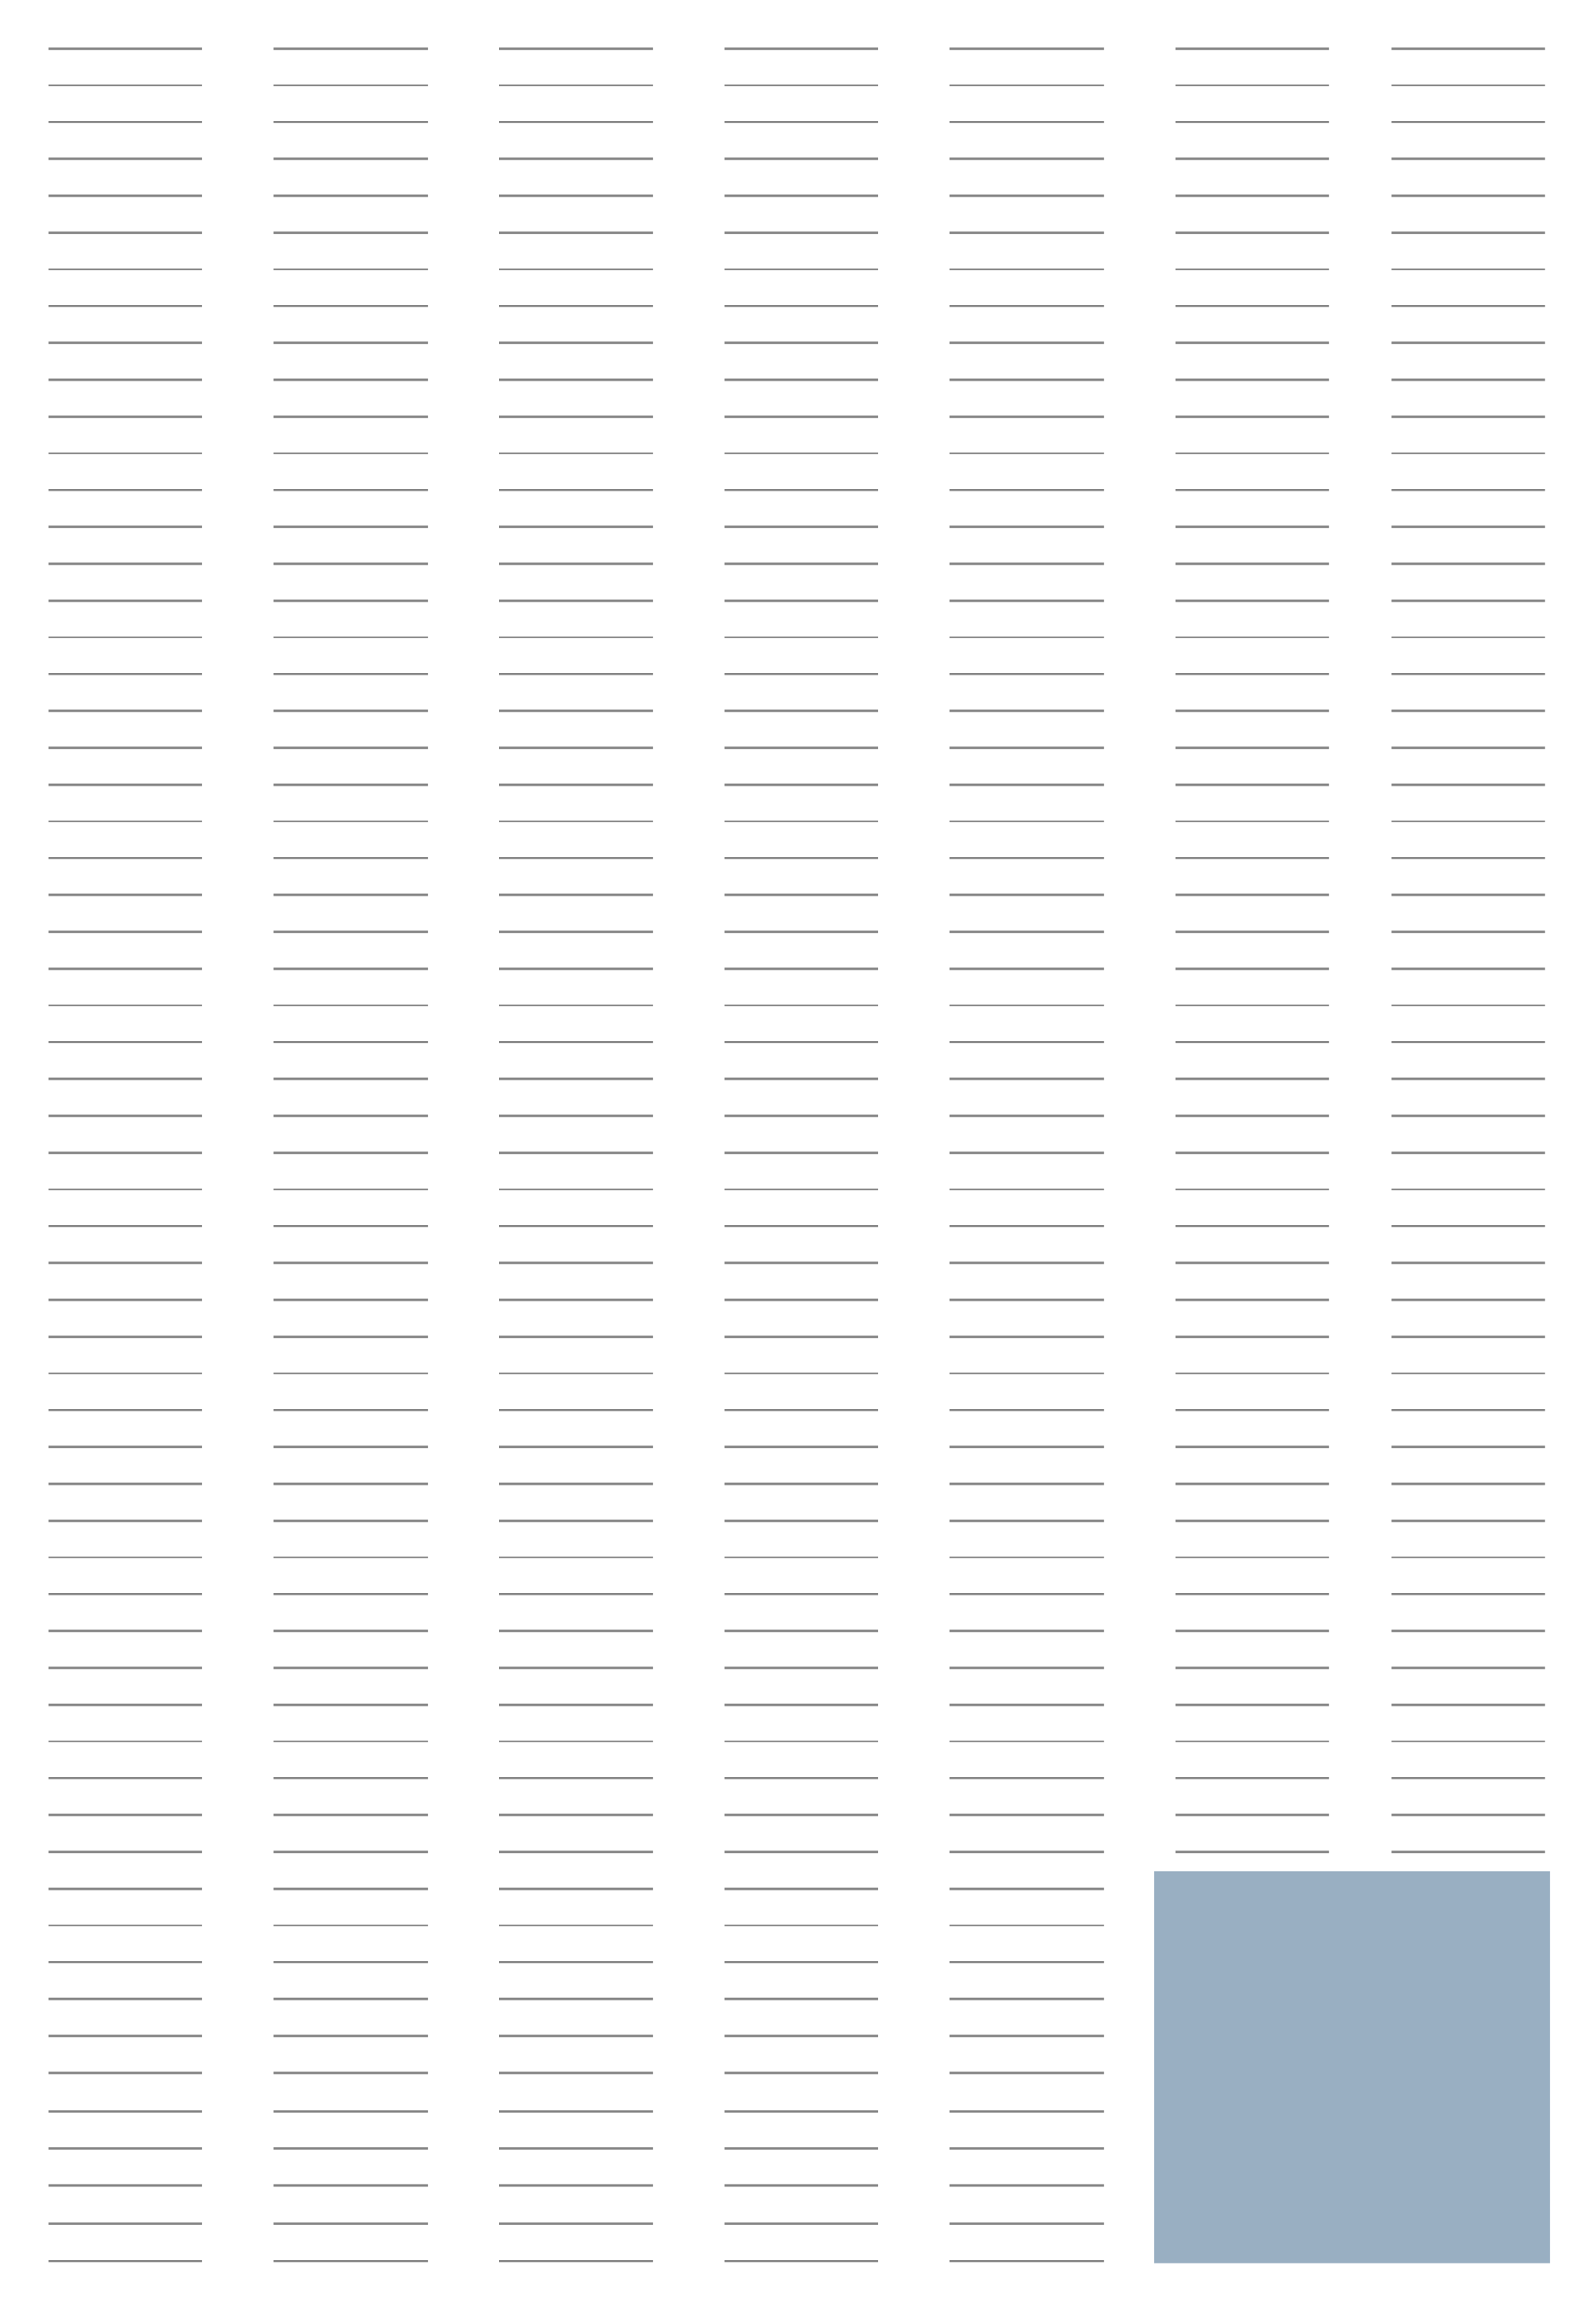 <?xml version="1.0" encoding="UTF-8"?>
<svg id="_7-spaltig" data-name="7-spaltig" xmlns="http://www.w3.org/2000/svg" viewBox="0 0 347 500">
  <defs>
    <style>
      .cls-1 {
        fill: #99afc2;
      }

      .cls-1, .cls-2 {
        stroke-width: 0px;
      }

      .cls-3 {
        fill: none;
        stroke: #878787;
        stroke-miterlimit: 10;
        stroke-width: .5px;
      }

      .cls-2 {
        fill: #fff;
      }
    </style>
  </defs>
  <g id="piktogramm-griffecke_Kopie" data-name="piktogramm-griffecke Kopie">
    <rect id="bg-white" class="cls-2" width="347" height="500"/>
    <g id="strokes">
      <g>
        <line class="cls-3" x1="10.5" y1="10.55" x2="44" y2="10.55"/>
        <line class="cls-3" x1="10.5" y1="18.55" x2="44" y2="18.55"/>
        <line class="cls-3" x1="10.5" y1="26.55" x2="44" y2="26.55"/>
        <line class="cls-3" x1="10.5" y1="34.55" x2="44" y2="34.55"/>
        <line class="cls-3" x1="10.5" y1="42.55" x2="44" y2="42.55"/>
        <line class="cls-3" x1="10.5" y1="50.55" x2="44" y2="50.55"/>
        <line class="cls-3" x1="10.5" y1="58.55" x2="44" y2="58.55"/>
        <line class="cls-3" x1="10.5" y1="66.55" x2="44" y2="66.55"/>
        <line class="cls-3" x1="10.5" y1="74.55" x2="44" y2="74.55"/>
        <line class="cls-3" x1="10.5" y1="82.55" x2="44" y2="82.55"/>
        <line class="cls-3" x1="10.5" y1="90.55" x2="44" y2="90.55"/>
        <line class="cls-3" x1="10.5" y1="98.55" x2="44" y2="98.55"/>
        <line class="cls-3" x1="10.5" y1="106.55" x2="44" y2="106.55"/>
        <line class="cls-3" x1="10.5" y1="114.55" x2="44" y2="114.55"/>
        <line class="cls-3" x1="10.5" y1="122.55" x2="44" y2="122.55"/>
        <line class="cls-3" x1="10.5" y1="130.55" x2="44" y2="130.55"/>
        <line class="cls-3" x1="10.5" y1="138.55" x2="44" y2="138.55"/>
        <line class="cls-3" x1="10.5" y1="146.55" x2="44" y2="146.55"/>
        <line class="cls-3" x1="10.5" y1="154.55" x2="44" y2="154.55"/>
        <line class="cls-3" x1="10.5" y1="162.55" x2="44" y2="162.55"/>
        <line class="cls-3" x1="10.5" y1="170.55" x2="44" y2="170.55"/>
        <line class="cls-3" x1="10.5" y1="178.55" x2="44" y2="178.55"/>
        <line class="cls-3" x1="10.5" y1="186.55" x2="44" y2="186.55"/>
        <line class="cls-3" x1="10.5" y1="194.55" x2="44" y2="194.55"/>
        <line class="cls-3" x1="10.5" y1="202.55" x2="44" y2="202.55"/>
        <line class="cls-3" x1="10.5" y1="210.55" x2="44" y2="210.55"/>
        <line class="cls-3" x1="10.5" y1="218.55" x2="44" y2="218.55"/>
        <line class="cls-3" x1="10.5" y1="226.55" x2="44" y2="226.55"/>
        <line class="cls-3" x1="10.5" y1="234.55" x2="44" y2="234.55"/>
        <line class="cls-3" x1="10.5" y1="242.55" x2="44" y2="242.55"/>
        <line class="cls-3" x1="10.5" y1="250.55" x2="44" y2="250.55"/>
        <line class="cls-3" x1="10.5" y1="258.55" x2="44" y2="258.55"/>
        <line class="cls-3" x1="10.5" y1="266.55" x2="44" y2="266.55"/>
        <line class="cls-3" x1="10.5" y1="274.55" x2="44" y2="274.55"/>
        <line class="cls-3" x1="10.5" y1="282.55" x2="44" y2="282.55"/>
        <line class="cls-3" x1="10.5" y1="290.55" x2="44" y2="290.55"/>
        <line class="cls-3" x1="10.5" y1="298.55" x2="44" y2="298.55"/>
        <line class="cls-3" x1="10.5" y1="306.55" x2="44" y2="306.55"/>
        <line class="cls-3" x1="10.5" y1="314.55" x2="44" y2="314.55"/>
        <line class="cls-3" x1="10.5" y1="322.55" x2="44" y2="322.55"/>
        <line class="cls-3" x1="10.5" y1="330.55" x2="44" y2="330.55"/>
        <line class="cls-3" x1="10.5" y1="338.55" x2="44" y2="338.55"/>
        <line class="cls-3" x1="10.5" y1="346.55" x2="44" y2="346.55"/>
        <line class="cls-3" x1="10.5" y1="354.55" x2="44" y2="354.55"/>
        <line class="cls-3" x1="10.5" y1="362.55" x2="44" y2="362.55"/>
        <line class="cls-3" x1="10.5" y1="370.55" x2="44" y2="370.55"/>
        <line class="cls-3" x1="10.5" y1="378.55" x2="44" y2="378.55"/>
        <line class="cls-3" x1="10.5" y1="386.55" x2="44" y2="386.55"/>
        <line class="cls-3" x1="10.5" y1="394.55" x2="44" y2="394.55"/>
        <line class="cls-3" x1="10.5" y1="402.55" x2="44" y2="402.55"/>
        <line class="cls-3" x1="10.5" y1="410.55" x2="44" y2="410.55"/>
        <line class="cls-3" x1="10.5" y1="418.55" x2="44" y2="418.55"/>
        <line class="cls-3" x1="10.5" y1="426.55" x2="44" y2="426.55"/>
        <line class="cls-3" x1="10.5" y1="434.55" x2="44" y2="434.55"/>
        <line class="cls-3" x1="10.5" y1="442.55" x2="44" y2="442.55"/>
        <line class="cls-3" x1="10.5" y1="450.55" x2="44" y2="450.55"/>
        <line class="cls-3" x1="10.5" y1="459.05" x2="44" y2="459.05"/>
        <line class="cls-3" x1="10.5" y1="467.05" x2="44" y2="467.05"/>
        <line class="cls-3" x1="10.5" y1="475.05" x2="44" y2="475.05"/>
        <line class="cls-3" x1="10.5" y1="483.3" x2="44" y2="483.3"/>
        <line class="cls-3" x1="10.5" y1="491.55" x2="44" y2="491.55"/>
      </g>
      <g>
        <line class="cls-3" x1="59.5" y1="10.55" x2="93" y2="10.55"/>
        <line class="cls-3" x1="59.5" y1="18.55" x2="93" y2="18.55"/>
        <line class="cls-3" x1="59.5" y1="26.55" x2="93" y2="26.55"/>
        <line class="cls-3" x1="59.5" y1="34.55" x2="93" y2="34.55"/>
        <line class="cls-3" x1="59.5" y1="42.55" x2="93" y2="42.55"/>
        <line class="cls-3" x1="59.5" y1="50.55" x2="93" y2="50.55"/>
        <line class="cls-3" x1="59.5" y1="58.55" x2="93" y2="58.55"/>
        <line class="cls-3" x1="59.5" y1="66.55" x2="93" y2="66.55"/>
        <line class="cls-3" x1="59.5" y1="74.55" x2="93" y2="74.55"/>
        <line class="cls-3" x1="59.5" y1="82.55" x2="93" y2="82.55"/>
        <line class="cls-3" x1="59.5" y1="90.55" x2="93" y2="90.55"/>
        <line class="cls-3" x1="59.5" y1="98.55" x2="93" y2="98.55"/>
        <line class="cls-3" x1="59.5" y1="106.55" x2="93" y2="106.55"/>
        <line class="cls-3" x1="59.5" y1="114.55" x2="93" y2="114.55"/>
        <line class="cls-3" x1="59.5" y1="122.55" x2="93" y2="122.55"/>
        <line class="cls-3" x1="59.5" y1="130.55" x2="93" y2="130.55"/>
        <line class="cls-3" x1="59.5" y1="138.55" x2="93" y2="138.55"/>
        <line class="cls-3" x1="59.5" y1="146.55" x2="93" y2="146.55"/>
        <line class="cls-3" x1="59.5" y1="154.55" x2="93" y2="154.55"/>
        <line class="cls-3" x1="59.5" y1="162.55" x2="93" y2="162.55"/>
        <line class="cls-3" x1="59.5" y1="170.55" x2="93" y2="170.55"/>
        <line class="cls-3" x1="59.5" y1="178.55" x2="93" y2="178.55"/>
        <line class="cls-3" x1="59.5" y1="186.55" x2="93" y2="186.55"/>
        <line class="cls-3" x1="59.5" y1="194.55" x2="93" y2="194.55"/>
        <line class="cls-3" x1="59.5" y1="202.55" x2="93" y2="202.55"/>
        <line class="cls-3" x1="59.5" y1="210.55" x2="93" y2="210.55"/>
        <line class="cls-3" x1="59.5" y1="218.55" x2="93" y2="218.55"/>
        <line class="cls-3" x1="59.5" y1="226.55" x2="93" y2="226.55"/>
        <line class="cls-3" x1="59.5" y1="234.55" x2="93" y2="234.55"/>
        <line class="cls-3" x1="59.5" y1="242.55" x2="93" y2="242.55"/>
        <line class="cls-3" x1="59.5" y1="250.55" x2="93" y2="250.55"/>
        <line class="cls-3" x1="59.5" y1="258.55" x2="93" y2="258.55"/>
        <line class="cls-3" x1="59.5" y1="266.55" x2="93" y2="266.55"/>
        <line class="cls-3" x1="59.5" y1="274.55" x2="93" y2="274.55"/>
        <line class="cls-3" x1="59.5" y1="282.55" x2="93" y2="282.55"/>
        <line class="cls-3" x1="59.5" y1="290.55" x2="93" y2="290.55"/>
        <line class="cls-3" x1="59.5" y1="298.55" x2="93" y2="298.55"/>
        <line class="cls-3" x1="59.5" y1="306.55" x2="93" y2="306.55"/>
        <line class="cls-3" x1="59.5" y1="314.55" x2="93" y2="314.55"/>
        <line class="cls-3" x1="59.5" y1="322.55" x2="93" y2="322.55"/>
        <line class="cls-3" x1="59.5" y1="330.55" x2="93" y2="330.55"/>
        <line class="cls-3" x1="59.5" y1="338.55" x2="93" y2="338.55"/>
        <line class="cls-3" x1="59.5" y1="346.55" x2="93" y2="346.55"/>
        <line class="cls-3" x1="59.5" y1="354.55" x2="93" y2="354.55"/>
        <line class="cls-3" x1="59.5" y1="362.55" x2="93" y2="362.55"/>
        <line class="cls-3" x1="59.5" y1="370.55" x2="93" y2="370.55"/>
        <line class="cls-3" x1="59.5" y1="378.55" x2="93" y2="378.55"/>
        <line class="cls-3" x1="59.5" y1="386.55" x2="93" y2="386.55"/>
        <line class="cls-3" x1="59.5" y1="394.55" x2="93" y2="394.55"/>
        <line class="cls-3" x1="59.5" y1="402.55" x2="93" y2="402.55"/>
        <line class="cls-3" x1="59.5" y1="410.55" x2="93" y2="410.55"/>
        <line class="cls-3" x1="59.5" y1="418.55" x2="93" y2="418.55"/>
        <line class="cls-3" x1="59.5" y1="426.55" x2="93" y2="426.55"/>
        <line class="cls-3" x1="59.5" y1="434.55" x2="93" y2="434.55"/>
        <line class="cls-3" x1="59.5" y1="442.55" x2="93" y2="442.55"/>
        <line class="cls-3" x1="59.5" y1="450.55" x2="93" y2="450.55"/>
        <line class="cls-3" x1="59.5" y1="459.05" x2="93" y2="459.05"/>
        <line class="cls-3" x1="59.5" y1="467.05" x2="93" y2="467.05"/>
        <line class="cls-3" x1="59.5" y1="475.05" x2="93" y2="475.05"/>
        <line class="cls-3" x1="59.5" y1="483.3" x2="93" y2="483.3"/>
        <line class="cls-3" x1="59.5" y1="491.55" x2="93" y2="491.55"/>
      </g>
      <g>
        <line class="cls-3" x1="108.5" y1="10.55" x2="142" y2="10.55"/>
        <line class="cls-3" x1="108.5" y1="18.55" x2="142" y2="18.55"/>
        <line class="cls-3" x1="108.5" y1="26.55" x2="142" y2="26.55"/>
        <line class="cls-3" x1="108.5" y1="34.55" x2="142" y2="34.55"/>
        <line class="cls-3" x1="108.5" y1="42.55" x2="142" y2="42.55"/>
        <line class="cls-3" x1="108.5" y1="50.55" x2="142" y2="50.55"/>
        <line class="cls-3" x1="108.5" y1="58.55" x2="142" y2="58.55"/>
        <line class="cls-3" x1="108.5" y1="66.55" x2="142" y2="66.55"/>
        <line class="cls-3" x1="108.5" y1="74.55" x2="142" y2="74.55"/>
        <line class="cls-3" x1="108.5" y1="82.55" x2="142" y2="82.55"/>
        <line class="cls-3" x1="108.5" y1="90.55" x2="142" y2="90.55"/>
        <line class="cls-3" x1="108.5" y1="98.55" x2="142" y2="98.55"/>
        <line class="cls-3" x1="108.5" y1="106.55" x2="142" y2="106.55"/>
        <line class="cls-3" x1="108.5" y1="114.55" x2="142" y2="114.55"/>
        <line class="cls-3" x1="108.5" y1="122.55" x2="142" y2="122.55"/>
        <line class="cls-3" x1="108.5" y1="130.55" x2="142" y2="130.55"/>
        <line class="cls-3" x1="108.5" y1="138.55" x2="142" y2="138.55"/>
        <line class="cls-3" x1="108.5" y1="146.55" x2="142" y2="146.55"/>
        <line class="cls-3" x1="108.5" y1="154.55" x2="142" y2="154.55"/>
        <line class="cls-3" x1="108.5" y1="162.55" x2="142" y2="162.55"/>
        <line class="cls-3" x1="108.5" y1="170.55" x2="142" y2="170.55"/>
        <line class="cls-3" x1="108.5" y1="178.55" x2="142" y2="178.55"/>
        <line class="cls-3" x1="108.5" y1="186.55" x2="142" y2="186.55"/>
        <line class="cls-3" x1="108.5" y1="194.55" x2="142" y2="194.55"/>
        <line class="cls-3" x1="108.5" y1="202.55" x2="142" y2="202.55"/>
        <line class="cls-3" x1="108.5" y1="210.55" x2="142" y2="210.55"/>
        <line class="cls-3" x1="108.5" y1="218.55" x2="142" y2="218.55"/>
        <line class="cls-3" x1="108.5" y1="226.55" x2="142" y2="226.55"/>
        <line class="cls-3" x1="108.5" y1="234.55" x2="142" y2="234.55"/>
        <line class="cls-3" x1="108.5" y1="242.55" x2="142" y2="242.55"/>
        <line class="cls-3" x1="108.5" y1="250.55" x2="142" y2="250.55"/>
        <line class="cls-3" x1="108.5" y1="258.55" x2="142" y2="258.55"/>
        <line class="cls-3" x1="108.5" y1="266.55" x2="142" y2="266.55"/>
        <line class="cls-3" x1="108.5" y1="274.55" x2="142" y2="274.55"/>
        <line class="cls-3" x1="108.5" y1="282.55" x2="142" y2="282.55"/>
        <line class="cls-3" x1="108.5" y1="290.55" x2="142" y2="290.55"/>
        <line class="cls-3" x1="108.5" y1="298.55" x2="142" y2="298.55"/>
        <line class="cls-3" x1="108.5" y1="306.55" x2="142" y2="306.55"/>
        <line class="cls-3" x1="108.5" y1="314.55" x2="142" y2="314.55"/>
        <line class="cls-3" x1="108.5" y1="322.55" x2="142" y2="322.55"/>
        <line class="cls-3" x1="108.5" y1="330.55" x2="142" y2="330.55"/>
        <line class="cls-3" x1="108.5" y1="338.55" x2="142" y2="338.55"/>
        <line class="cls-3" x1="108.5" y1="346.55" x2="142" y2="346.55"/>
        <line class="cls-3" x1="108.5" y1="354.55" x2="142" y2="354.55"/>
        <line class="cls-3" x1="108.5" y1="362.55" x2="142" y2="362.55"/>
        <line class="cls-3" x1="108.5" y1="370.55" x2="142" y2="370.55"/>
        <line class="cls-3" x1="108.5" y1="378.55" x2="142" y2="378.55"/>
        <line class="cls-3" x1="108.5" y1="386.55" x2="142" y2="386.55"/>
        <line class="cls-3" x1="108.5" y1="394.55" x2="142" y2="394.55"/>
        <line class="cls-3" x1="108.5" y1="402.55" x2="142" y2="402.55"/>
        <line class="cls-3" x1="108.5" y1="410.55" x2="142" y2="410.55"/>
        <line class="cls-3" x1="108.5" y1="418.55" x2="142" y2="418.55"/>
        <line class="cls-3" x1="108.5" y1="426.55" x2="142" y2="426.55"/>
        <line class="cls-3" x1="108.5" y1="434.55" x2="142" y2="434.55"/>
        <line class="cls-3" x1="108.5" y1="442.55" x2="142" y2="442.55"/>
        <line class="cls-3" x1="108.5" y1="450.55" x2="142" y2="450.55"/>
        <line class="cls-3" x1="108.5" y1="459.05" x2="142" y2="459.05"/>
        <line class="cls-3" x1="108.5" y1="467.05" x2="142" y2="467.05"/>
        <line class="cls-3" x1="108.5" y1="475.05" x2="142" y2="475.05"/>
        <line class="cls-3" x1="108.5" y1="483.3" x2="142" y2="483.3"/>
        <line class="cls-3" x1="108.5" y1="491.55" x2="142" y2="491.55"/>
      </g>
      <g>
        <line class="cls-3" x1="157.5" y1="10.55" x2="191" y2="10.55"/>
        <line class="cls-3" x1="157.5" y1="18.55" x2="191" y2="18.55"/>
        <line class="cls-3" x1="157.5" y1="26.55" x2="191" y2="26.55"/>
        <line class="cls-3" x1="157.5" y1="34.55" x2="191" y2="34.55"/>
        <line class="cls-3" x1="157.5" y1="42.55" x2="191" y2="42.55"/>
        <line class="cls-3" x1="157.5" y1="50.55" x2="191" y2="50.55"/>
        <line class="cls-3" x1="157.5" y1="58.55" x2="191" y2="58.55"/>
        <line class="cls-3" x1="157.5" y1="66.55" x2="191" y2="66.55"/>
        <line class="cls-3" x1="157.5" y1="74.55" x2="191" y2="74.55"/>
        <line class="cls-3" x1="157.5" y1="82.55" x2="191" y2="82.55"/>
        <line class="cls-3" x1="157.5" y1="90.55" x2="191" y2="90.55"/>
        <line class="cls-3" x1="157.5" y1="98.55" x2="191" y2="98.55"/>
        <line class="cls-3" x1="157.5" y1="106.55" x2="191" y2="106.55"/>
        <line class="cls-3" x1="157.5" y1="114.55" x2="191" y2="114.55"/>
        <line class="cls-3" x1="157.5" y1="122.55" x2="191" y2="122.55"/>
        <line class="cls-3" x1="157.5" y1="130.55" x2="191" y2="130.55"/>
        <line class="cls-3" x1="157.5" y1="138.55" x2="191" y2="138.55"/>
        <line class="cls-3" x1="157.5" y1="146.55" x2="191" y2="146.55"/>
        <line class="cls-3" x1="157.5" y1="154.55" x2="191" y2="154.55"/>
        <line class="cls-3" x1="157.5" y1="162.55" x2="191" y2="162.55"/>
        <line class="cls-3" x1="157.5" y1="170.55" x2="191" y2="170.55"/>
        <line class="cls-3" x1="157.5" y1="178.55" x2="191" y2="178.55"/>
        <line class="cls-3" x1="157.5" y1="186.55" x2="191" y2="186.55"/>
        <line class="cls-3" x1="157.5" y1="194.55" x2="191" y2="194.55"/>
        <line class="cls-3" x1="157.5" y1="202.55" x2="191" y2="202.55"/>
        <line class="cls-3" x1="157.5" y1="210.55" x2="191" y2="210.55"/>
        <line class="cls-3" x1="157.5" y1="218.55" x2="191" y2="218.55"/>
        <line class="cls-3" x1="157.5" y1="226.55" x2="191" y2="226.55"/>
        <line class="cls-3" x1="157.5" y1="234.55" x2="191" y2="234.55"/>
        <line class="cls-3" x1="157.5" y1="242.55" x2="191" y2="242.55"/>
        <line class="cls-3" x1="157.5" y1="250.55" x2="191" y2="250.55"/>
        <line class="cls-3" x1="157.5" y1="258.55" x2="191" y2="258.55"/>
        <line class="cls-3" x1="157.5" y1="266.55" x2="191" y2="266.55"/>
        <line class="cls-3" x1="157.5" y1="274.55" x2="191" y2="274.55"/>
        <line class="cls-3" x1="157.5" y1="282.55" x2="191" y2="282.55"/>
        <line class="cls-3" x1="157.5" y1="290.55" x2="191" y2="290.55"/>
        <line class="cls-3" x1="157.5" y1="298.55" x2="191" y2="298.55"/>
        <line class="cls-3" x1="157.5" y1="306.55" x2="191" y2="306.55"/>
        <line class="cls-3" x1="157.5" y1="314.55" x2="191" y2="314.55"/>
        <line class="cls-3" x1="157.5" y1="322.55" x2="191" y2="322.55"/>
        <line class="cls-3" x1="157.5" y1="330.55" x2="191" y2="330.55"/>
        <line class="cls-3" x1="157.5" y1="338.55" x2="191" y2="338.55"/>
        <line class="cls-3" x1="157.5" y1="346.55" x2="191" y2="346.55"/>
        <line class="cls-3" x1="157.5" y1="354.55" x2="191" y2="354.55"/>
        <line class="cls-3" x1="157.5" y1="362.55" x2="191" y2="362.55"/>
        <line class="cls-3" x1="157.5" y1="370.55" x2="191" y2="370.55"/>
        <line class="cls-3" x1="157.5" y1="378.55" x2="191" y2="378.55"/>
        <line class="cls-3" x1="157.5" y1="386.55" x2="191" y2="386.55"/>
        <line class="cls-3" x1="157.5" y1="394.55" x2="191" y2="394.55"/>
        <line class="cls-3" x1="157.5" y1="402.55" x2="191" y2="402.55"/>
        <line class="cls-3" x1="157.5" y1="410.55" x2="191" y2="410.55"/>
        <line class="cls-3" x1="157.5" y1="418.55" x2="191" y2="418.55"/>
        <line class="cls-3" x1="157.5" y1="426.55" x2="191" y2="426.55"/>
        <line class="cls-3" x1="157.5" y1="434.55" x2="191" y2="434.55"/>
        <line class="cls-3" x1="157.5" y1="442.55" x2="191" y2="442.55"/>
        <line class="cls-3" x1="157.5" y1="450.55" x2="191" y2="450.55"/>
        <line class="cls-3" x1="157.5" y1="459.05" x2="191" y2="459.05"/>
        <line class="cls-3" x1="157.5" y1="467.05" x2="191" y2="467.05"/>
        <line class="cls-3" x1="157.5" y1="475.05" x2="191" y2="475.05"/>
        <line class="cls-3" x1="157.5" y1="483.3" x2="191" y2="483.3"/>
        <line class="cls-3" x1="157.5" y1="491.55" x2="191" y2="491.55"/>
      </g>
      <g>
        <line class="cls-3" x1="206.5" y1="10.55" x2="240" y2="10.55"/>
        <line class="cls-3" x1="206.5" y1="18.55" x2="240" y2="18.55"/>
        <line class="cls-3" x1="206.5" y1="26.55" x2="240" y2="26.55"/>
        <line class="cls-3" x1="206.5" y1="34.55" x2="240" y2="34.55"/>
        <line class="cls-3" x1="206.5" y1="42.55" x2="240" y2="42.55"/>
        <line class="cls-3" x1="206.5" y1="50.55" x2="240" y2="50.55"/>
        <line class="cls-3" x1="206.5" y1="58.55" x2="240" y2="58.55"/>
        <line class="cls-3" x1="206.5" y1="66.55" x2="240" y2="66.55"/>
        <line class="cls-3" x1="206.5" y1="74.55" x2="240" y2="74.55"/>
        <line class="cls-3" x1="206.5" y1="82.55" x2="240" y2="82.55"/>
        <line class="cls-3" x1="206.5" y1="90.55" x2="240" y2="90.55"/>
        <line class="cls-3" x1="206.5" y1="98.55" x2="240" y2="98.55"/>
        <line class="cls-3" x1="206.5" y1="106.55" x2="240" y2="106.55"/>
        <line class="cls-3" x1="206.5" y1="114.55" x2="240" y2="114.55"/>
        <line class="cls-3" x1="206.5" y1="122.55" x2="240" y2="122.55"/>
        <line class="cls-3" x1="206.5" y1="130.55" x2="240" y2="130.55"/>
        <line class="cls-3" x1="206.5" y1="138.55" x2="240" y2="138.55"/>
        <line class="cls-3" x1="206.5" y1="146.55" x2="240" y2="146.55"/>
        <line class="cls-3" x1="206.5" y1="154.55" x2="240" y2="154.55"/>
        <line class="cls-3" x1="206.5" y1="162.55" x2="240" y2="162.55"/>
        <line class="cls-3" x1="206.5" y1="170.55" x2="240" y2="170.55"/>
        <line class="cls-3" x1="206.5" y1="178.55" x2="240" y2="178.55"/>
        <line class="cls-3" x1="206.5" y1="186.55" x2="240" y2="186.55"/>
        <line class="cls-3" x1="206.5" y1="194.55" x2="240" y2="194.55"/>
        <line class="cls-3" x1="206.5" y1="202.55" x2="240" y2="202.55"/>
        <line class="cls-3" x1="206.5" y1="210.55" x2="240" y2="210.55"/>
        <line class="cls-3" x1="206.5" y1="218.55" x2="240" y2="218.55"/>
        <line class="cls-3" x1="206.5" y1="226.55" x2="240" y2="226.55"/>
        <line class="cls-3" x1="206.5" y1="234.55" x2="240" y2="234.55"/>
        <line class="cls-3" x1="206.5" y1="242.55" x2="240" y2="242.55"/>
        <line class="cls-3" x1="206.5" y1="250.55" x2="240" y2="250.55"/>
        <line class="cls-3" x1="206.5" y1="258.55" x2="240" y2="258.55"/>
        <line class="cls-3" x1="206.5" y1="266.55" x2="240" y2="266.55"/>
        <line class="cls-3" x1="206.5" y1="274.55" x2="240" y2="274.55"/>
        <line class="cls-3" x1="206.5" y1="282.55" x2="240" y2="282.55"/>
        <line class="cls-3" x1="206.5" y1="290.55" x2="240" y2="290.55"/>
        <line class="cls-3" x1="206.5" y1="298.55" x2="240" y2="298.55"/>
        <line class="cls-3" x1="206.5" y1="306.55" x2="240" y2="306.55"/>
        <line class="cls-3" x1="206.5" y1="314.55" x2="240" y2="314.55"/>
        <line class="cls-3" x1="206.5" y1="322.55" x2="240" y2="322.55"/>
        <line class="cls-3" x1="206.5" y1="330.55" x2="240" y2="330.55"/>
        <line class="cls-3" x1="206.5" y1="338.55" x2="240" y2="338.55"/>
        <line class="cls-3" x1="206.5" y1="346.55" x2="240" y2="346.55"/>
        <line class="cls-3" x1="206.5" y1="354.55" x2="240" y2="354.55"/>
        <line class="cls-3" x1="206.5" y1="362.55" x2="240" y2="362.55"/>
        <line class="cls-3" x1="206.5" y1="370.55" x2="240" y2="370.55"/>
        <line class="cls-3" x1="206.5" y1="378.55" x2="240" y2="378.55"/>
        <line class="cls-3" x1="206.5" y1="386.55" x2="240" y2="386.55"/>
        <line class="cls-3" x1="206.5" y1="394.55" x2="240" y2="394.55"/>
        <line class="cls-3" x1="206.5" y1="402.55" x2="240" y2="402.55"/>
        <line class="cls-3" x1="206.5" y1="410.55" x2="240" y2="410.55"/>
        <line class="cls-3" x1="206.5" y1="418.55" x2="240" y2="418.55"/>
        <line class="cls-3" x1="206.5" y1="426.55" x2="240" y2="426.55"/>
        <line class="cls-3" x1="206.5" y1="434.55" x2="240" y2="434.55"/>
        <line class="cls-3" x1="206.5" y1="442.55" x2="240" y2="442.55"/>
        <line class="cls-3" x1="206.5" y1="450.55" x2="240" y2="450.55"/>
        <line class="cls-3" x1="206.5" y1="459.05" x2="240" y2="459.05"/>
        <line class="cls-3" x1="206.5" y1="467.05" x2="240" y2="467.05"/>
        <line class="cls-3" x1="206.5" y1="475.05" x2="240" y2="475.05"/>
        <line class="cls-3" x1="206.5" y1="483.3" x2="240" y2="483.3"/>
        <line class="cls-3" x1="206.5" y1="491.55" x2="240" y2="491.55"/>
      </g>
      <g>
        <line class="cls-3" x1="255.5" y1="10.55" x2="289" y2="10.55"/>
        <line class="cls-3" x1="255.5" y1="18.55" x2="289" y2="18.55"/>
        <line class="cls-3" x1="255.5" y1="26.55" x2="289" y2="26.55"/>
        <line class="cls-3" x1="255.5" y1="34.55" x2="289" y2="34.55"/>
        <line class="cls-3" x1="255.5" y1="42.55" x2="289" y2="42.55"/>
        <line class="cls-3" x1="255.5" y1="50.55" x2="289" y2="50.55"/>
        <line class="cls-3" x1="255.5" y1="58.55" x2="289" y2="58.55"/>
        <line class="cls-3" x1="255.5" y1="66.55" x2="289" y2="66.55"/>
        <line class="cls-3" x1="255.5" y1="74.55" x2="289" y2="74.55"/>
        <line class="cls-3" x1="255.5" y1="82.55" x2="289" y2="82.55"/>
        <line class="cls-3" x1="255.5" y1="90.55" x2="289" y2="90.55"/>
        <line class="cls-3" x1="255.5" y1="98.55" x2="289" y2="98.55"/>
        <line class="cls-3" x1="255.5" y1="106.55" x2="289" y2="106.55"/>
        <line class="cls-3" x1="255.5" y1="114.55" x2="289" y2="114.55"/>
        <line class="cls-3" x1="255.5" y1="122.55" x2="289" y2="122.55"/>
        <line class="cls-3" x1="255.5" y1="130.55" x2="289" y2="130.55"/>
        <line class="cls-3" x1="255.5" y1="138.55" x2="289" y2="138.55"/>
        <line class="cls-3" x1="255.5" y1="146.55" x2="289" y2="146.55"/>
        <line class="cls-3" x1="255.5" y1="154.55" x2="289" y2="154.55"/>
        <line class="cls-3" x1="255.5" y1="162.55" x2="289" y2="162.55"/>
        <line class="cls-3" x1="255.5" y1="170.55" x2="289" y2="170.55"/>
        <line class="cls-3" x1="255.5" y1="178.55" x2="289" y2="178.55"/>
        <line class="cls-3" x1="255.5" y1="186.55" x2="289" y2="186.55"/>
        <line class="cls-3" x1="255.5" y1="194.55" x2="289" y2="194.55"/>
        <line class="cls-3" x1="255.5" y1="202.55" x2="289" y2="202.55"/>
        <line class="cls-3" x1="255.5" y1="210.55" x2="289" y2="210.55"/>
        <line class="cls-3" x1="255.5" y1="218.55" x2="289" y2="218.55"/>
        <line class="cls-3" x1="255.5" y1="226.55" x2="289" y2="226.55"/>
        <line class="cls-3" x1="255.5" y1="234.55" x2="289" y2="234.55"/>
        <line class="cls-3" x1="255.5" y1="242.55" x2="289" y2="242.55"/>
        <line class="cls-3" x1="255.5" y1="250.55" x2="289" y2="250.55"/>
        <line class="cls-3" x1="255.5" y1="258.55" x2="289" y2="258.55"/>
        <line class="cls-3" x1="255.5" y1="266.55" x2="289" y2="266.55"/>
        <line class="cls-3" x1="255.5" y1="274.55" x2="289" y2="274.55"/>
        <line class="cls-3" x1="255.5" y1="282.55" x2="289" y2="282.55"/>
        <line class="cls-3" x1="255.5" y1="290.55" x2="289" y2="290.55"/>
        <line class="cls-3" x1="255.5" y1="298.55" x2="289" y2="298.55"/>
        <line class="cls-3" x1="255.5" y1="306.55" x2="289" y2="306.55"/>
        <line class="cls-3" x1="255.5" y1="314.55" x2="289" y2="314.55"/>
        <line class="cls-3" x1="255.5" y1="322.55" x2="289" y2="322.55"/>
        <line class="cls-3" x1="255.5" y1="330.55" x2="289" y2="330.55"/>
        <line class="cls-3" x1="255.5" y1="338.55" x2="289" y2="338.55"/>
        <line class="cls-3" x1="255.5" y1="346.55" x2="289" y2="346.55"/>
        <line class="cls-3" x1="255.5" y1="354.55" x2="289" y2="354.55"/>
        <line class="cls-3" x1="255.5" y1="362.55" x2="289" y2="362.55"/>
        <line class="cls-3" x1="255.5" y1="370.55" x2="289" y2="370.55"/>
        <line class="cls-3" x1="255.5" y1="378.55" x2="289" y2="378.55"/>
        <line class="cls-3" x1="255.5" y1="386.55" x2="289" y2="386.55"/>
        <line class="cls-3" x1="255.5" y1="394.55" x2="289" y2="394.55"/>
        <line class="cls-3" x1="255.5" y1="402.55" x2="289" y2="402.55"/>
        <line class="cls-3" x1="255.5" y1="410.55" x2="289" y2="410.55"/>
        <line class="cls-3" x1="255.5" y1="418.55" x2="289" y2="418.55"/>
        <line class="cls-3" x1="255.5" y1="426.55" x2="289" y2="426.55"/>
        <line class="cls-3" x1="255.5" y1="434.55" x2="289" y2="434.55"/>
        <line class="cls-3" x1="255.5" y1="442.55" x2="289" y2="442.55"/>
        <line class="cls-3" x1="255.5" y1="450.55" x2="289" y2="450.55"/>
        <line class="cls-3" x1="255.5" y1="459.05" x2="289" y2="459.05"/>
        <line class="cls-3" x1="255.5" y1="467.05" x2="289" y2="467.05"/>
        <line class="cls-3" x1="255.5" y1="475.05" x2="289" y2="475.05"/>
        <line class="cls-3" x1="255.5" y1="483.3" x2="289" y2="483.3"/>
        <line class="cls-3" x1="255.5" y1="491.55" x2="289" y2="491.55"/>
      </g>
      <g>
        <line class="cls-3" x1="302.5" y1="10.55" x2="336" y2="10.55"/>
        <line class="cls-3" x1="302.5" y1="18.55" x2="336" y2="18.55"/>
        <line class="cls-3" x1="302.5" y1="26.55" x2="336" y2="26.55"/>
        <line class="cls-3" x1="302.5" y1="34.55" x2="336" y2="34.55"/>
        <line class="cls-3" x1="302.5" y1="42.55" x2="336" y2="42.55"/>
        <line class="cls-3" x1="302.5" y1="50.55" x2="336" y2="50.55"/>
        <line class="cls-3" x1="302.5" y1="58.55" x2="336" y2="58.55"/>
        <line class="cls-3" x1="302.5" y1="66.55" x2="336" y2="66.55"/>
        <line class="cls-3" x1="302.5" y1="74.55" x2="336" y2="74.55"/>
        <line class="cls-3" x1="302.5" y1="82.55" x2="336" y2="82.55"/>
        <line class="cls-3" x1="302.5" y1="90.55" x2="336" y2="90.55"/>
        <line class="cls-3" x1="302.5" y1="98.55" x2="336" y2="98.55"/>
        <line class="cls-3" x1="302.5" y1="106.55" x2="336" y2="106.55"/>
        <line class="cls-3" x1="302.5" y1="114.55" x2="336" y2="114.55"/>
        <line class="cls-3" x1="302.5" y1="122.55" x2="336" y2="122.55"/>
        <line class="cls-3" x1="302.5" y1="130.55" x2="336" y2="130.55"/>
        <line class="cls-3" x1="302.5" y1="138.55" x2="336" y2="138.55"/>
        <line class="cls-3" x1="302.5" y1="146.55" x2="336" y2="146.55"/>
        <line class="cls-3" x1="302.5" y1="154.55" x2="336" y2="154.55"/>
        <line class="cls-3" x1="302.5" y1="162.55" x2="336" y2="162.55"/>
        <line class="cls-3" x1="302.5" y1="170.55" x2="336" y2="170.55"/>
        <line class="cls-3" x1="302.5" y1="178.55" x2="336" y2="178.55"/>
        <line class="cls-3" x1="302.5" y1="186.55" x2="336" y2="186.55"/>
        <line class="cls-3" x1="302.5" y1="194.55" x2="336" y2="194.55"/>
        <line class="cls-3" x1="302.5" y1="202.55" x2="336" y2="202.55"/>
        <line class="cls-3" x1="302.5" y1="210.55" x2="336" y2="210.55"/>
        <line class="cls-3" x1="302.5" y1="218.55" x2="336" y2="218.55"/>
        <line class="cls-3" x1="302.5" y1="226.55" x2="336" y2="226.55"/>
        <line class="cls-3" x1="302.5" y1="234.55" x2="336" y2="234.55"/>
        <line class="cls-3" x1="302.5" y1="242.55" x2="336" y2="242.55"/>
        <line class="cls-3" x1="302.5" y1="250.55" x2="336" y2="250.55"/>
        <line class="cls-3" x1="302.5" y1="258.55" x2="336" y2="258.55"/>
        <line class="cls-3" x1="302.5" y1="266.55" x2="336" y2="266.55"/>
        <line class="cls-3" x1="302.5" y1="274.55" x2="336" y2="274.55"/>
        <line class="cls-3" x1="302.5" y1="282.55" x2="336" y2="282.55"/>
        <line class="cls-3" x1="302.5" y1="290.55" x2="336" y2="290.55"/>
        <line class="cls-3" x1="302.5" y1="298.55" x2="336" y2="298.55"/>
        <line class="cls-3" x1="302.5" y1="306.55" x2="336" y2="306.55"/>
        <line class="cls-3" x1="302.5" y1="314.55" x2="336" y2="314.55"/>
        <line class="cls-3" x1="302.5" y1="322.55" x2="336" y2="322.55"/>
        <line class="cls-3" x1="302.5" y1="330.55" x2="336" y2="330.55"/>
        <line class="cls-3" x1="302.5" y1="338.55" x2="336" y2="338.55"/>
        <line class="cls-3" x1="302.5" y1="346.55" x2="336" y2="346.55"/>
        <line class="cls-3" x1="302.5" y1="354.55" x2="336" y2="354.55"/>
        <line class="cls-3" x1="302.5" y1="362.55" x2="336" y2="362.55"/>
        <line class="cls-3" x1="302.5" y1="370.55" x2="336" y2="370.55"/>
        <line class="cls-3" x1="302.5" y1="378.55" x2="336" y2="378.55"/>
        <line class="cls-3" x1="302.5" y1="386.55" x2="336" y2="386.55"/>
        <line class="cls-3" x1="302.5" y1="394.55" x2="336" y2="394.55"/>
        <line class="cls-3" x1="302.5" y1="402.55" x2="336" y2="402.55"/>
        <line class="cls-3" x1="302.5" y1="410.55" x2="336" y2="410.55"/>
        <line class="cls-3" x1="302.5" y1="418.55" x2="336" y2="418.55"/>
        <line class="cls-3" x1="302.5" y1="426.55" x2="336" y2="426.55"/>
        <line class="cls-3" x1="302.5" y1="434.55" x2="336" y2="434.55"/>
        <line class="cls-3" x1="302.5" y1="442.55" x2="336" y2="442.55"/>
        <line class="cls-3" x1="302.5" y1="450.55" x2="336" y2="450.55"/>
        <line class="cls-3" x1="302.5" y1="459.05" x2="336" y2="459.05"/>
        <line class="cls-3" x1="302.5" y1="467.05" x2="336" y2="467.05"/>
        <line class="cls-3" x1="302.5" y1="475.05" x2="336" y2="475.05"/>
        <line class="cls-3" x1="302.5" y1="483.3" x2="336" y2="483.3"/>
        <line class="cls-3" x1="302.5" y1="491.55" x2="336" y2="491.55"/>
      </g>
    </g>
    <rect id="change-this" class="cls-1" x="251" y="406.81" width="86" height="85.19"/>
  </g>
</svg>